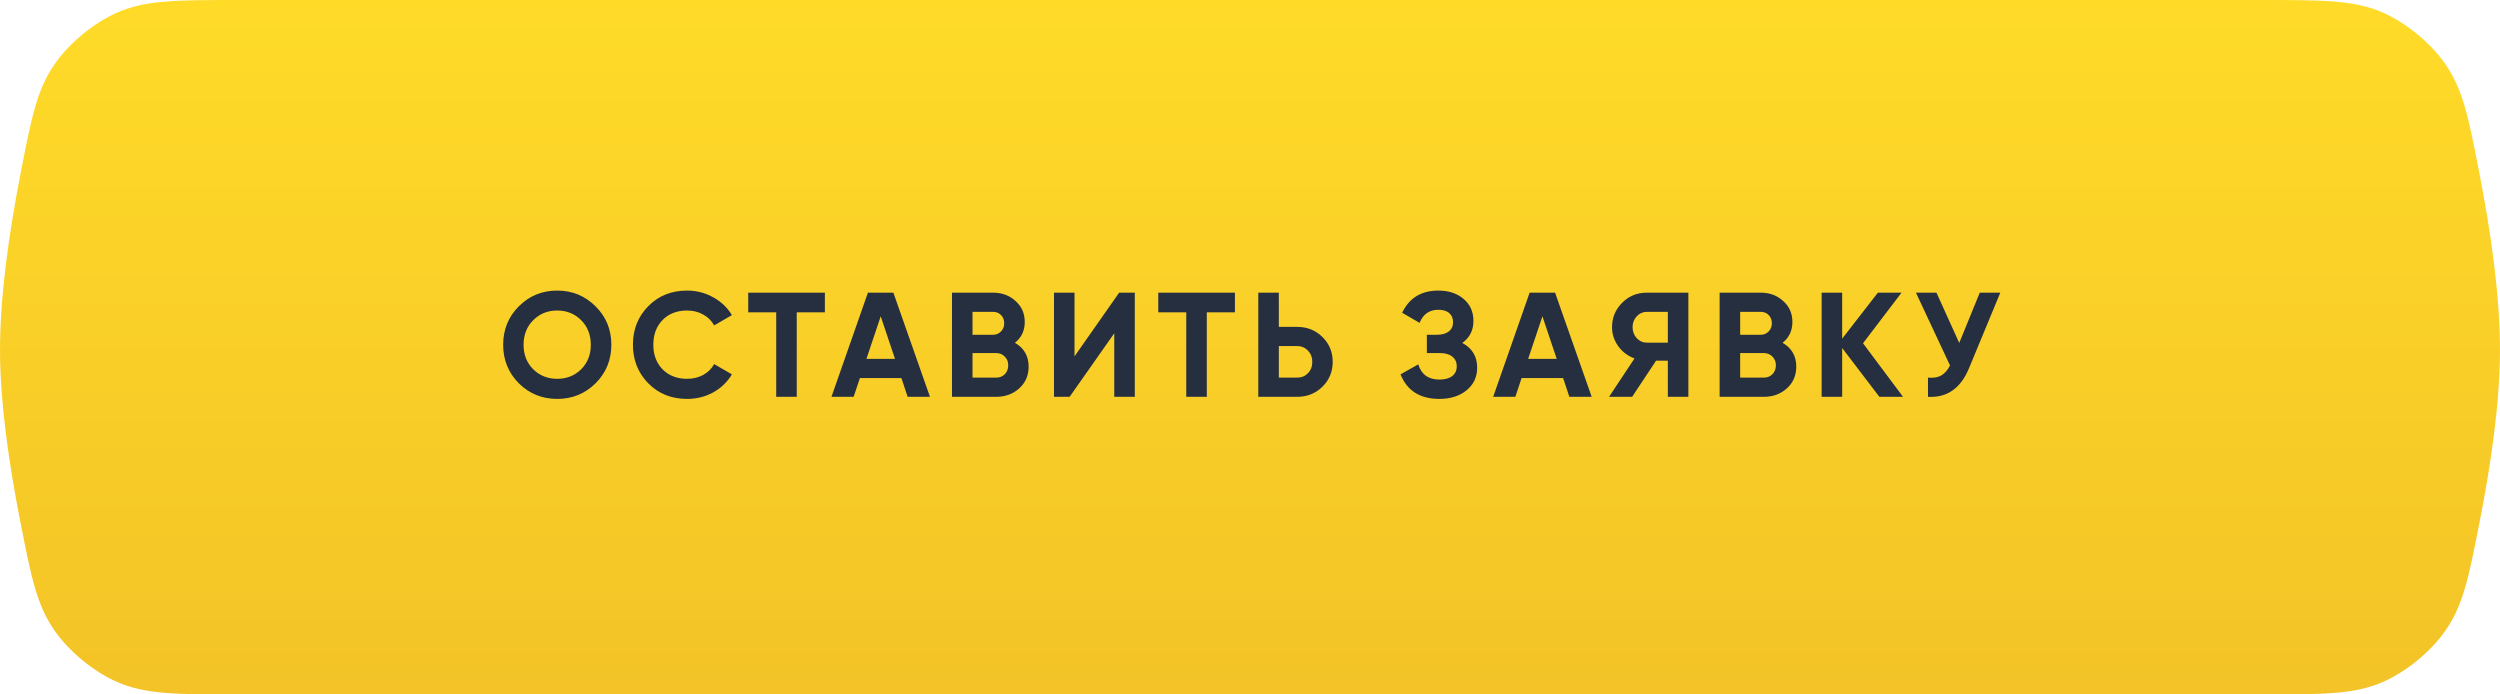 <?xml version="1.0" encoding="UTF-8"?> <svg xmlns="http://www.w3.org/2000/svg" width="252" height="70" viewBox="0 0 252 70" fill="none"><path d="M2.101 17.34C3.183 11.805 3.724 9.037 5.516 6.452C6.982 4.338 9.461 2.297 11.817 1.263C14.697 0 17.857 0 24.175 0H227.825C234.143 0 237.303 0 240.183 1.263C242.538 2.297 245.018 4.338 246.484 6.452C248.276 9.037 248.817 11.805 249.899 17.34C251.073 23.349 252.027 29.962 251.999 35.5C251.974 40.752 251.056 46.989 249.928 52.707C248.839 58.226 248.295 60.985 246.502 63.563C245.036 65.672 242.556 67.71 240.204 68.74C237.327 70 234.173 70 227.865 70H24.135C17.827 70 14.673 70 11.796 68.74C9.444 67.71 6.964 65.672 5.498 63.563C3.705 60.985 3.161 58.226 2.072 52.707C0.944 46.989 0.026 40.752 0.001 35.5C-0.027 29.962 0.927 23.349 2.101 17.34Z" fill="url(#paint0_linear_1924_3)"></path><path d="M60.035 38.635C58.974 39.685 57.684 40.21 56.164 40.21C54.645 40.21 53.355 39.685 52.294 38.635C51.245 37.575 50.719 36.28 50.719 34.75C50.719 33.22 51.245 31.93 52.294 30.88C53.355 29.82 54.645 29.29 56.164 29.29C57.684 29.29 58.974 29.82 60.035 30.88C61.094 31.93 61.624 33.22 61.624 34.75C61.624 36.28 61.094 37.575 60.035 38.635ZM53.749 37.225C54.4 37.865 55.205 38.185 56.164 38.185C57.124 38.185 57.929 37.865 58.58 37.225C59.23 36.575 59.554 35.75 59.554 34.75C59.554 33.75 59.23 32.925 58.58 32.275C57.929 31.625 57.124 31.3 56.164 31.3C55.205 31.3 54.4 31.625 53.749 32.275C53.099 32.925 52.775 33.75 52.775 34.75C52.775 35.75 53.099 36.575 53.749 37.225ZM69.259 40.21C67.679 40.21 66.374 39.685 65.344 38.635C64.314 37.585 63.799 36.29 63.799 34.75C63.799 33.2 64.314 31.905 65.344 30.865C66.374 29.815 67.679 29.29 69.259 29.29C70.209 29.29 71.084 29.515 71.884 29.965C72.694 30.405 73.324 31.005 73.774 31.765L71.989 32.8C71.729 32.33 71.359 31.965 70.879 31.705C70.399 31.435 69.859 31.3 69.259 31.3C68.239 31.3 67.414 31.62 66.784 32.26C66.164 32.9 65.854 33.73 65.854 34.75C65.854 35.76 66.164 36.585 66.784 37.225C67.414 37.865 68.239 38.185 69.259 38.185C69.859 38.185 70.399 38.055 70.879 37.795C71.369 37.525 71.739 37.16 71.989 36.7L73.774 37.735C73.324 38.495 72.699 39.1 71.899 39.55C71.099 39.99 70.219 40.21 69.259 40.21ZM83.147 29.5V31.48H80.312V40H78.242V31.48H75.422V29.5H83.147ZM91.491 40L90.861 38.11H86.676L86.046 40H83.811L87.486 29.5H90.051L93.741 40H91.491ZM87.336 36.175H90.216L88.776 31.885L87.336 36.175ZM102.305 34.555C103.225 35.085 103.685 35.885 103.685 36.955C103.685 37.845 103.37 38.575 102.74 39.145C102.11 39.715 101.335 40 100.415 40H95.96V29.5H100.1C101 29.5 101.755 29.78 102.365 30.34C102.985 30.89 103.295 31.595 103.295 32.455C103.295 33.325 102.965 34.025 102.305 34.555ZM100.1 31.435H98.03V33.745H100.1C100.42 33.745 100.685 33.635 100.895 33.415C101.115 33.195 101.225 32.92 101.225 32.59C101.225 32.26 101.12 31.985 100.91 31.765C100.7 31.545 100.43 31.435 100.1 31.435ZM100.415 38.065C100.765 38.065 101.055 37.95 101.285 37.72C101.515 37.48 101.63 37.18 101.63 36.82C101.63 36.47 101.515 36.18 101.285 35.95C101.055 35.71 100.765 35.59 100.415 35.59H98.03V38.065H100.415ZM112.317 40V33.595L107.817 40H106.242V29.5H108.312V35.92L112.812 29.5H114.387V40H112.317ZM124.48 29.5V31.48H121.645V40H119.575V31.48H116.755V29.5H124.48ZM130.751 32.95C131.761 32.95 132.611 33.29 133.301 33.97C133.991 34.65 134.336 35.485 134.336 36.475C134.336 37.465 133.991 38.3 133.301 38.98C132.611 39.66 131.761 40 130.751 40H126.836V29.5H128.906V32.95H130.751ZM130.751 38.065C131.191 38.065 131.556 37.915 131.846 37.615C132.136 37.315 132.281 36.935 132.281 36.475C132.281 36.025 132.136 35.65 131.846 35.35C131.556 35.04 131.191 34.885 130.751 34.885H128.906V38.065H130.751ZM147.398 34.57C148.398 35.1 148.898 35.93 148.898 37.06C148.898 38 148.543 38.76 147.833 39.34C147.123 39.92 146.208 40.21 145.088 40.21C143.138 40.21 141.833 39.385 141.173 37.735L142.958 36.73C143.278 37.75 143.988 38.26 145.088 38.26C145.658 38.26 146.093 38.14 146.393 37.9C146.693 37.66 146.843 37.335 146.843 36.925C146.843 36.515 146.693 36.19 146.393 35.95C146.103 35.71 145.683 35.59 145.133 35.59H143.828V33.745H144.818C145.338 33.745 145.743 33.635 146.033 33.415C146.323 33.185 146.468 32.875 146.468 32.485C146.468 32.095 146.343 31.79 146.093 31.57C145.843 31.34 145.473 31.225 144.983 31.225C144.083 31.225 143.453 31.665 143.093 32.545L141.338 31.525C142.048 30.035 143.263 29.29 144.983 29.29C146.023 29.29 146.873 29.57 147.533 30.13C148.193 30.69 148.523 31.43 148.523 32.35C148.523 33.29 148.148 34.03 147.398 34.57ZM158.192 40L157.562 38.11H153.377L152.747 40H150.512L154.187 29.5H156.752L160.442 40H158.192ZM154.037 36.175H156.917L155.477 31.885L154.037 36.175ZM170.188 29.5V40H168.118V36.355H166.933L164.518 40H162.193L164.758 36.13C164.088 35.89 163.543 35.48 163.123 34.9C162.703 34.32 162.493 33.68 162.493 32.98C162.493 32.02 162.833 31.2 163.513 30.52C164.193 29.84 165.018 29.5 165.988 29.5H170.188ZM165.988 34.54H168.118V31.435H165.988C165.598 31.435 165.263 31.585 164.983 31.885C164.703 32.185 164.563 32.55 164.563 32.98C164.563 33.41 164.703 33.78 164.983 34.09C165.263 34.39 165.598 34.54 165.988 34.54ZM179.684 34.555C180.604 35.085 181.064 35.885 181.064 36.955C181.064 37.845 180.749 38.575 180.119 39.145C179.489 39.715 178.714 40 177.794 40H173.339V29.5H177.479C178.379 29.5 179.134 29.78 179.744 30.34C180.364 30.89 180.674 31.595 180.674 32.455C180.674 33.325 180.344 34.025 179.684 34.555ZM177.479 31.435H175.409V33.745H177.479C177.799 33.745 178.064 33.635 178.274 33.415C178.494 33.195 178.604 32.92 178.604 32.59C178.604 32.26 178.499 31.985 178.289 31.765C178.079 31.545 177.809 31.435 177.479 31.435ZM177.794 38.065C178.144 38.065 178.434 37.95 178.664 37.72C178.894 37.48 179.009 37.18 179.009 36.82C179.009 36.47 178.894 36.18 178.664 35.95C178.434 35.71 178.144 35.59 177.794 35.59H175.409V38.065H177.794ZM191.826 40H189.441L185.691 35.08V40H183.621V29.5H185.691V34.135L189.291 29.5H191.676L187.791 34.6L191.826 40ZM199.561 29.5H201.631L198.481 37.105C197.641 39.145 196.261 40.11 194.341 40V38.065C194.901 38.115 195.351 38.04 195.691 37.84C196.041 37.63 196.331 37.295 196.561 36.835L193.126 29.5H195.196L197.491 34.57L199.561 29.5Z" fill="#252F40"></path><defs><linearGradient id="paint0_linear_1924_3" x1="126" y1="0" x2="126" y2="70" gradientUnits="userSpaceOnUse"><stop stop-color="#FFDB28"></stop><stop offset="1" stop-color="#F3C327"></stop></linearGradient></defs></svg> 